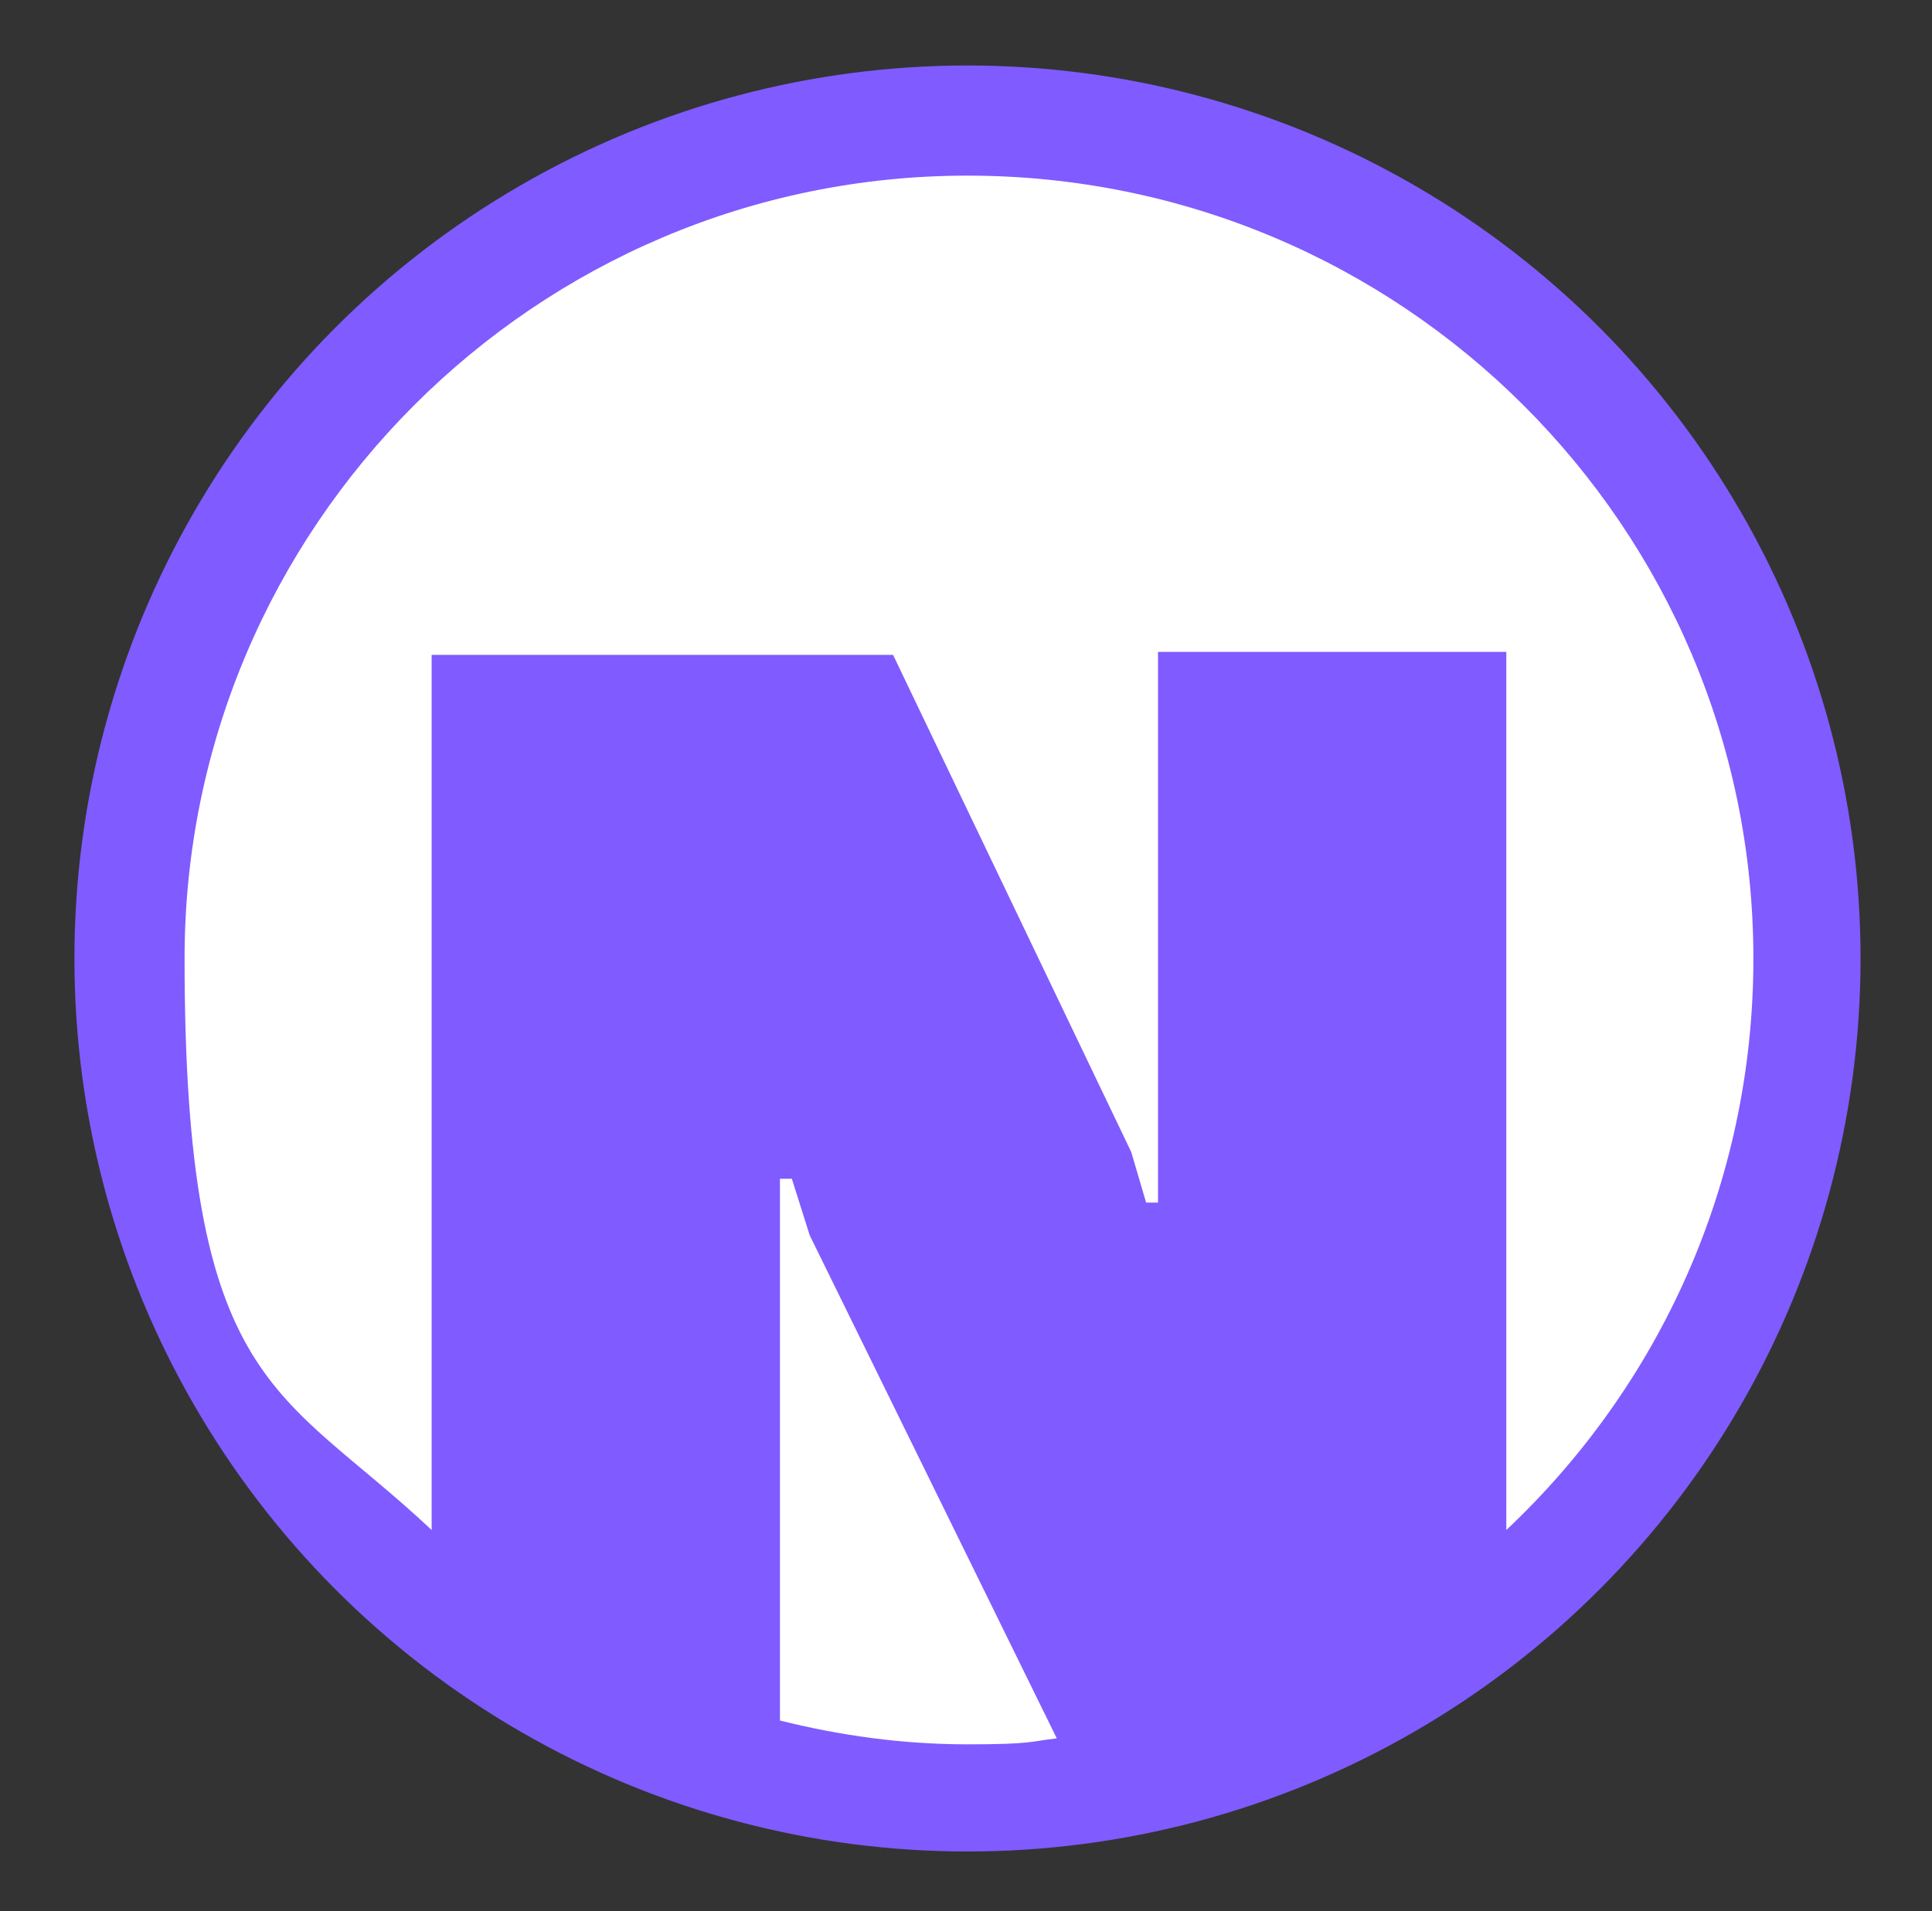 <?xml version="1.0" encoding="utf-8"?>
<!-- Generator: Adobe Illustrator 28.7.5, SVG Export Plug-In . SVG Version: 9.03 Build 55973)  -->
<svg version="1.2" baseProfile="tiny" id="Layer_1" xmlns="http://www.w3.org/2000/svg" xmlns:xlink="http://www.w3.org/1999/xlink"
	 x="0px" y="0px" viewBox="0 0 64.9 64.2" overflow="visible" xml:space="preserve">
<rect x="0" y="0" width="64.9" height="64.2" fill="#333333" stroke="none"/>
<g id="Layer_1_00000111884254624509829710000004497298066480044982_">
	<g>
		<circle fill="#805BFF" cx="32.5" cy="32.2" r="30"/>
		<g>
			<path fill="#FFFFFF" d="M27.2,41.5l-0.6-1.9h-0.4v18.2c2,0.5,4.1,0.8,6.3,0.8s2.1-0.1,3-0.2L27.2,41.5L27.2,41.5z"/>
			<path fill="#FFFFFF" d="M32.5,5.9C18,5.9,6.2,17.7,6.2,32.2s3.2,14.4,8.3,19.2V22H30l8,16.7l0.5,1.7h0.4V21.9h11.7v29.5
				c5.1-4.8,8.3-11.6,8.3-19.2C58.9,17.7,47.1,5.9,32.5,5.9L32.5,5.9z"/>
		</g>
	</g>
</g>
<g>
</g>
<g>
</g>
<g>
</g>
<g>
</g>
<g>
</g>
<g>
</g>
<g>
</g>
<g>
</g>
<g>
</g>
<g>
</g>
<g>
</g>
<g>
</g>
<g>
</g>
<g>
</g>
<g>
</g>
</svg>
